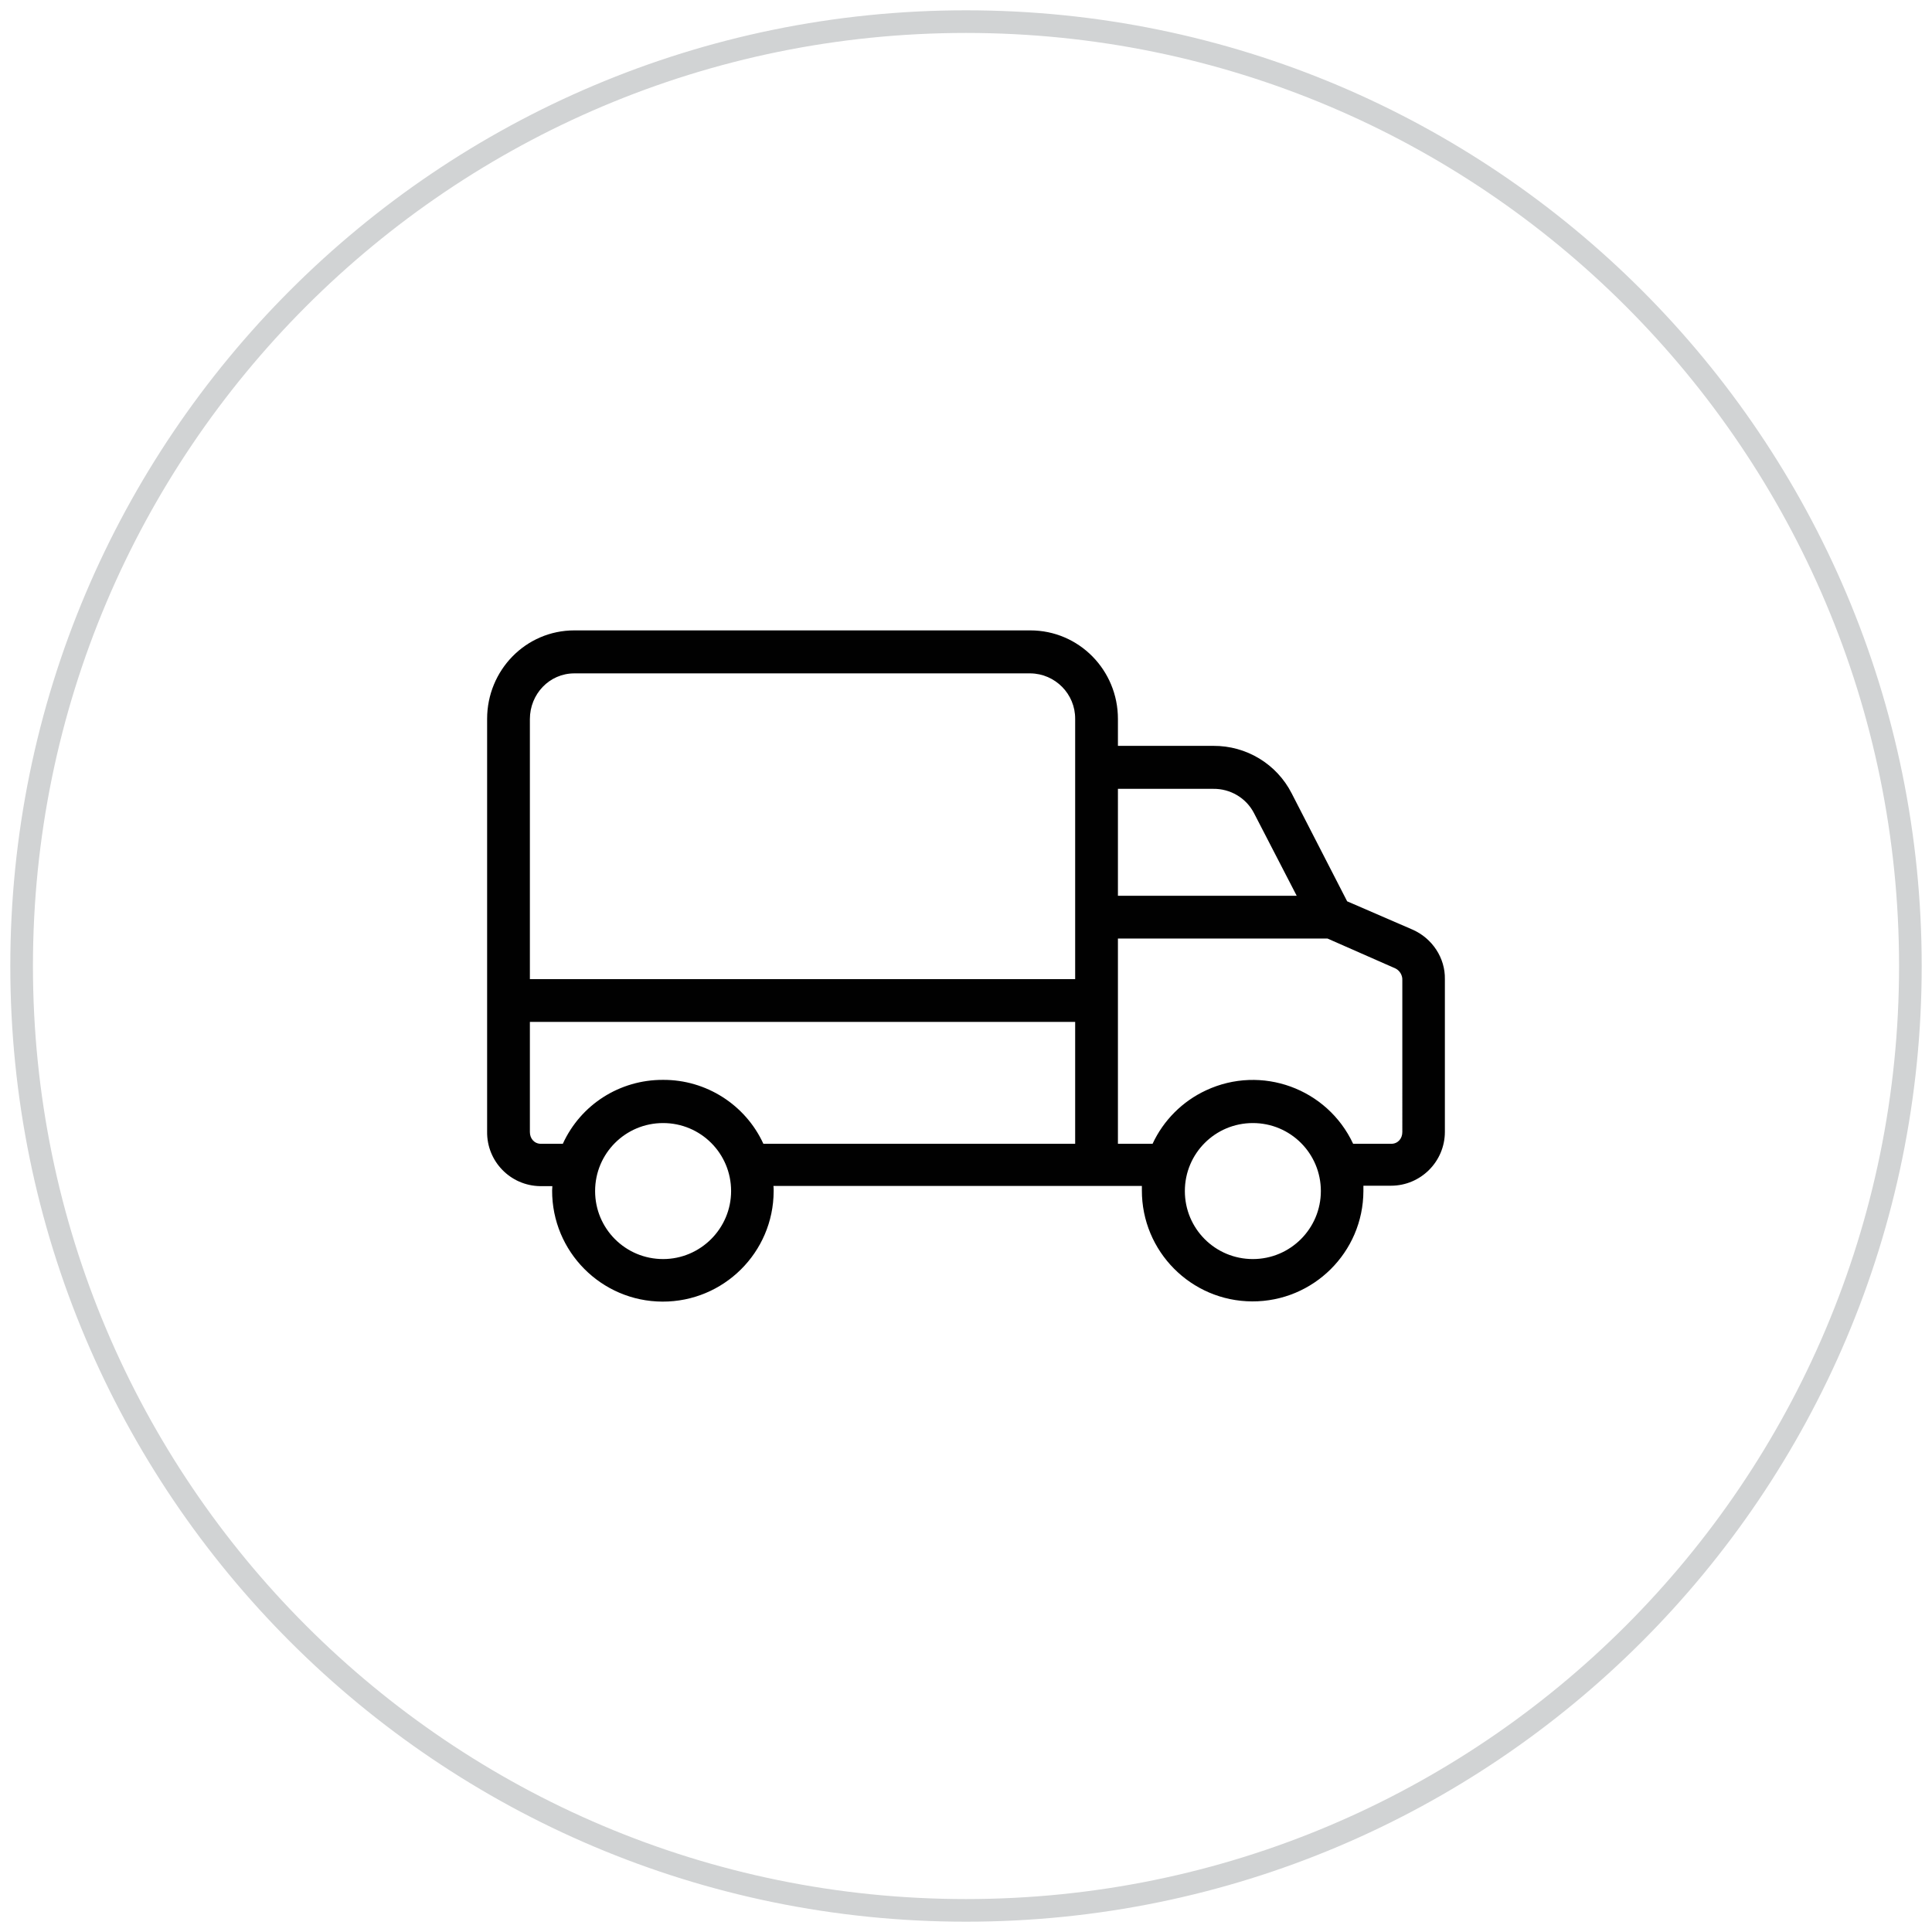 <?xml version="1.0" encoding="utf-8"?>
<!-- Generator: Adobe Illustrator 15.0.0, SVG Export Plug-In . SVG Version: 6.00 Build 0)  -->
<!DOCTYPE svg PUBLIC "-//W3C//DTD SVG 1.1//EN" "http://www.w3.org/Graphics/SVG/1.1/DTD/svg11.dtd">
<svg version="1.1" id="Layer_1" xmlns="http://www.w3.org/2000/svg" xmlns:xlink="http://www.w3.org/1999/xlink" x="0px" y="0px"
	 width="512px" height="512px" viewBox="0 0 512 512" enable-background="new 0 0 512 512" xml:space="preserve">
<path fill-rule="evenodd" clip-rule="evenodd" fill="none" stroke="#D1D3D4" stroke-width="6" d="M256,5.73
	C394.221,5.73,506.27,117.777,506.27,256S394.221,506.27,256,506.27C117.776,506.27,5.73,394.223,5.73,256S117.776,5.73,256,5.73z"
	/>
<path display="none" fill="#010101" d="M223.182,169.414c-21.193,12.236-37.291,31.937-45.698,54.458l-30.721-8.232
	c-2.442-0.648-5.032,0.23-6.568,2.234c-1.538,2.002-1.721,4.734-0.455,6.928l27.072,46.889c1.724,2.987,5.547,4.01,8.533,2.287
	l46.89-27.073c2.193-1.266,3.4-3.723,3.072-6.227c-0.33-2.502-2.132-4.56-4.58-5.213l-27.073-7.261
	c7.203-18.327,20.471-34.327,37.857-44.364c39.776-22.965,90.821-9.289,113.786,30.489c22.965,39.775,9.287,90.821-30.489,113.785
	c-19.253,11.116-41.702,14.065-63.202,8.299c-4.449-1.193-9.008,1.439-10.199,5.89c-1.192,4.448,1.44,9.008,5.889,10.199
	c25.8,6.918,52.737,3.381,75.842-9.959c47.734-27.56,64.145-88.811,36.587-136.543C332.166,158.267,270.916,141.855,223.182,169.414
	z"/>
<g>
	<g>
		<path fill="#010101" d="M374.293,246.338l-17.283-7.48l-14.677-28.56c-3.967-7.821-12.013-12.694-20.796-12.637h-25.274v-7.141
			c0-12.92-10.314-23.46-23.233-23.46H152.212c-12.92,0-23.121,10.597-23.121,23.46v109.369
			c-0.113,7.878,6.177,14.338,14.053,14.451c0.057,0,0.113,0,0.228,0h3.003c0,0.565-0.057,0.796-0.057,1.135
			c-0.057,16.206,13.034,29.409,29.241,29.466c16.207,0.057,29.411-13.033,29.467-29.239c0-0.113,0-0.17,0-0.283
			c0-0.399,0-0.569-0.057-1.135h97.639c0,0.565,0,0.793,0,1.135c-0.057,16.206,13.034,29.409,29.24,29.466
			c16.207,0.057,29.41-13.033,29.467-29.239c0-0.113,0-0.17,0-0.283c0-0.399,0-0.569,0-1.135h7.313
			c7.875,0,14.278-6.403,14.278-14.281c0-0.057,0-0.113,0-0.227v-40.232C383.021,253.932,379.622,248.661,374.293,246.338z
			 M175.729,333.664c-9.974,0-18.02-8.048-18.02-18.02c0-9.975,8.046-18.022,18.02-18.022c9.974,0,18.021,8.048,18.021,18.022
			C193.75,325.56,185.646,333.664,175.729,333.664z M284.929,303.12h-82.622c-4.761-10.37-15.188-17-26.578-16.943
			c-11.446-0.057-21.817,6.517-26.577,16.943h-5.78c-1.757,0-2.947-1.361-2.947-3.118v-29.183h144.504V303.12z M284.929,190.577
			v68.91H140.425v-68.91c0-6.63,5.157-12.126,11.787-12.126h120.817c6.629,0.057,11.956,5.497,11.899,12.069V190.577z
			 M296.263,209.051h25.274c4.477-0.058,8.671,2.38,10.767,6.402l11.333,21.931h-47.374V209.051z M332.02,333.664
			c-9.973,0-18.021-8.048-18.021-18.02c0-9.975,8.048-18.022,18.021-18.022c9.974,0,18.021,8.048,18.021,18.022
			C350.041,325.56,341.993,333.664,332.02,333.664z M371.631,300.002c0,1.757-1.189,3.118-2.947,3.118h-10.086
			c-6.856-14.678-24.311-21.023-38.987-14.168c-6.234,2.892-11.277,7.935-14.168,14.168h-9.18v-54.4h55.535l18.02,7.933
			c1.134,0.565,1.87,1.813,1.813,3.06V300.002z"/>
	</g>
</g>
</svg>
